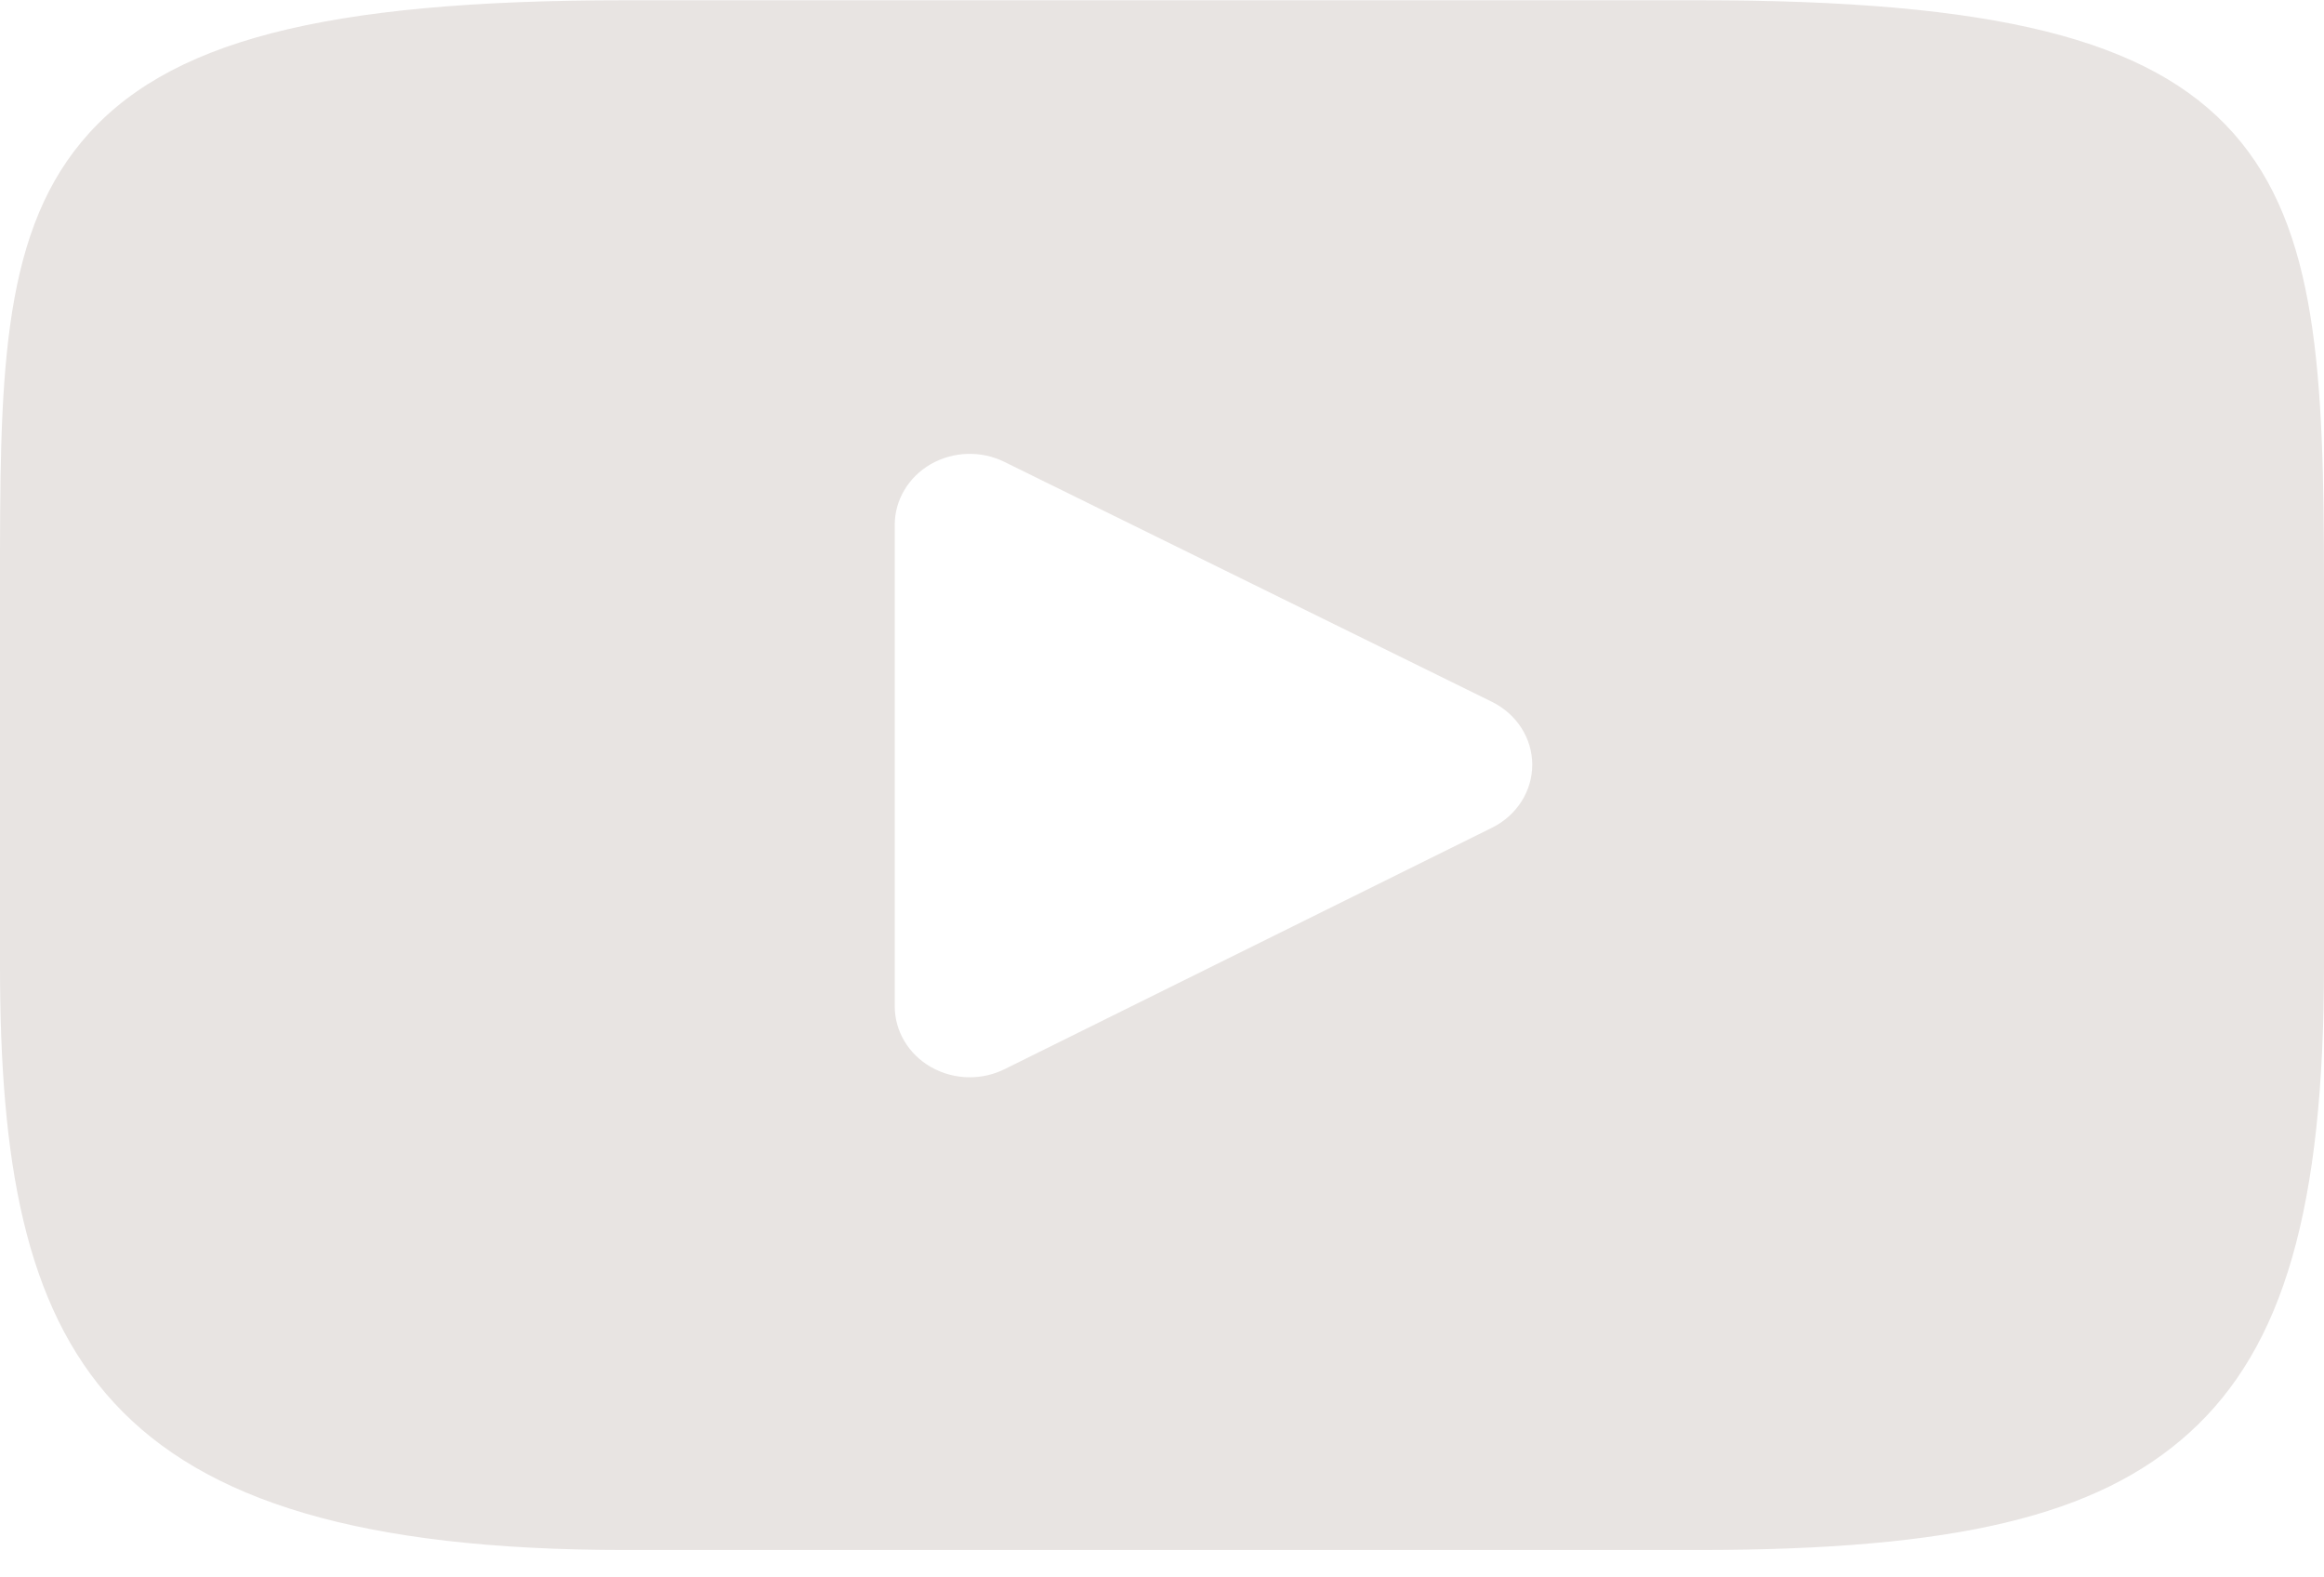 <svg width="28" height="19" viewBox="0 0 28 19" fill="none" xmlns="http://www.w3.org/2000/svg">
<path d="M26.909 1.605C25.898 0.467 24.032 0.003 20.468 0.003H7.532C3.886 0.003 1.989 0.497 0.982 1.709C0 2.89 0 4.631 0 7.04V11.632C0 16.3 1.165 18.67 7.532 18.67H20.468C23.559 18.67 25.271 18.26 26.379 17.256C27.515 16.226 28 14.544 28 11.632V7.04C28 4.5 27.924 2.749 26.909 1.605ZM17.976 9.97L12.102 12.879C11.97 12.944 11.827 12.976 11.683 12.976C11.521 12.976 11.359 12.934 11.215 12.852C10.945 12.697 10.78 12.42 10.78 12.12V6.322C10.78 6.023 10.945 5.746 11.214 5.591C11.484 5.436 11.82 5.425 12.1 5.563L17.974 8.453C18.273 8.6 18.461 8.892 18.461 9.211C18.461 9.53 18.274 9.823 17.976 9.97Z" fill="#E8E4E2"/>
</svg>
